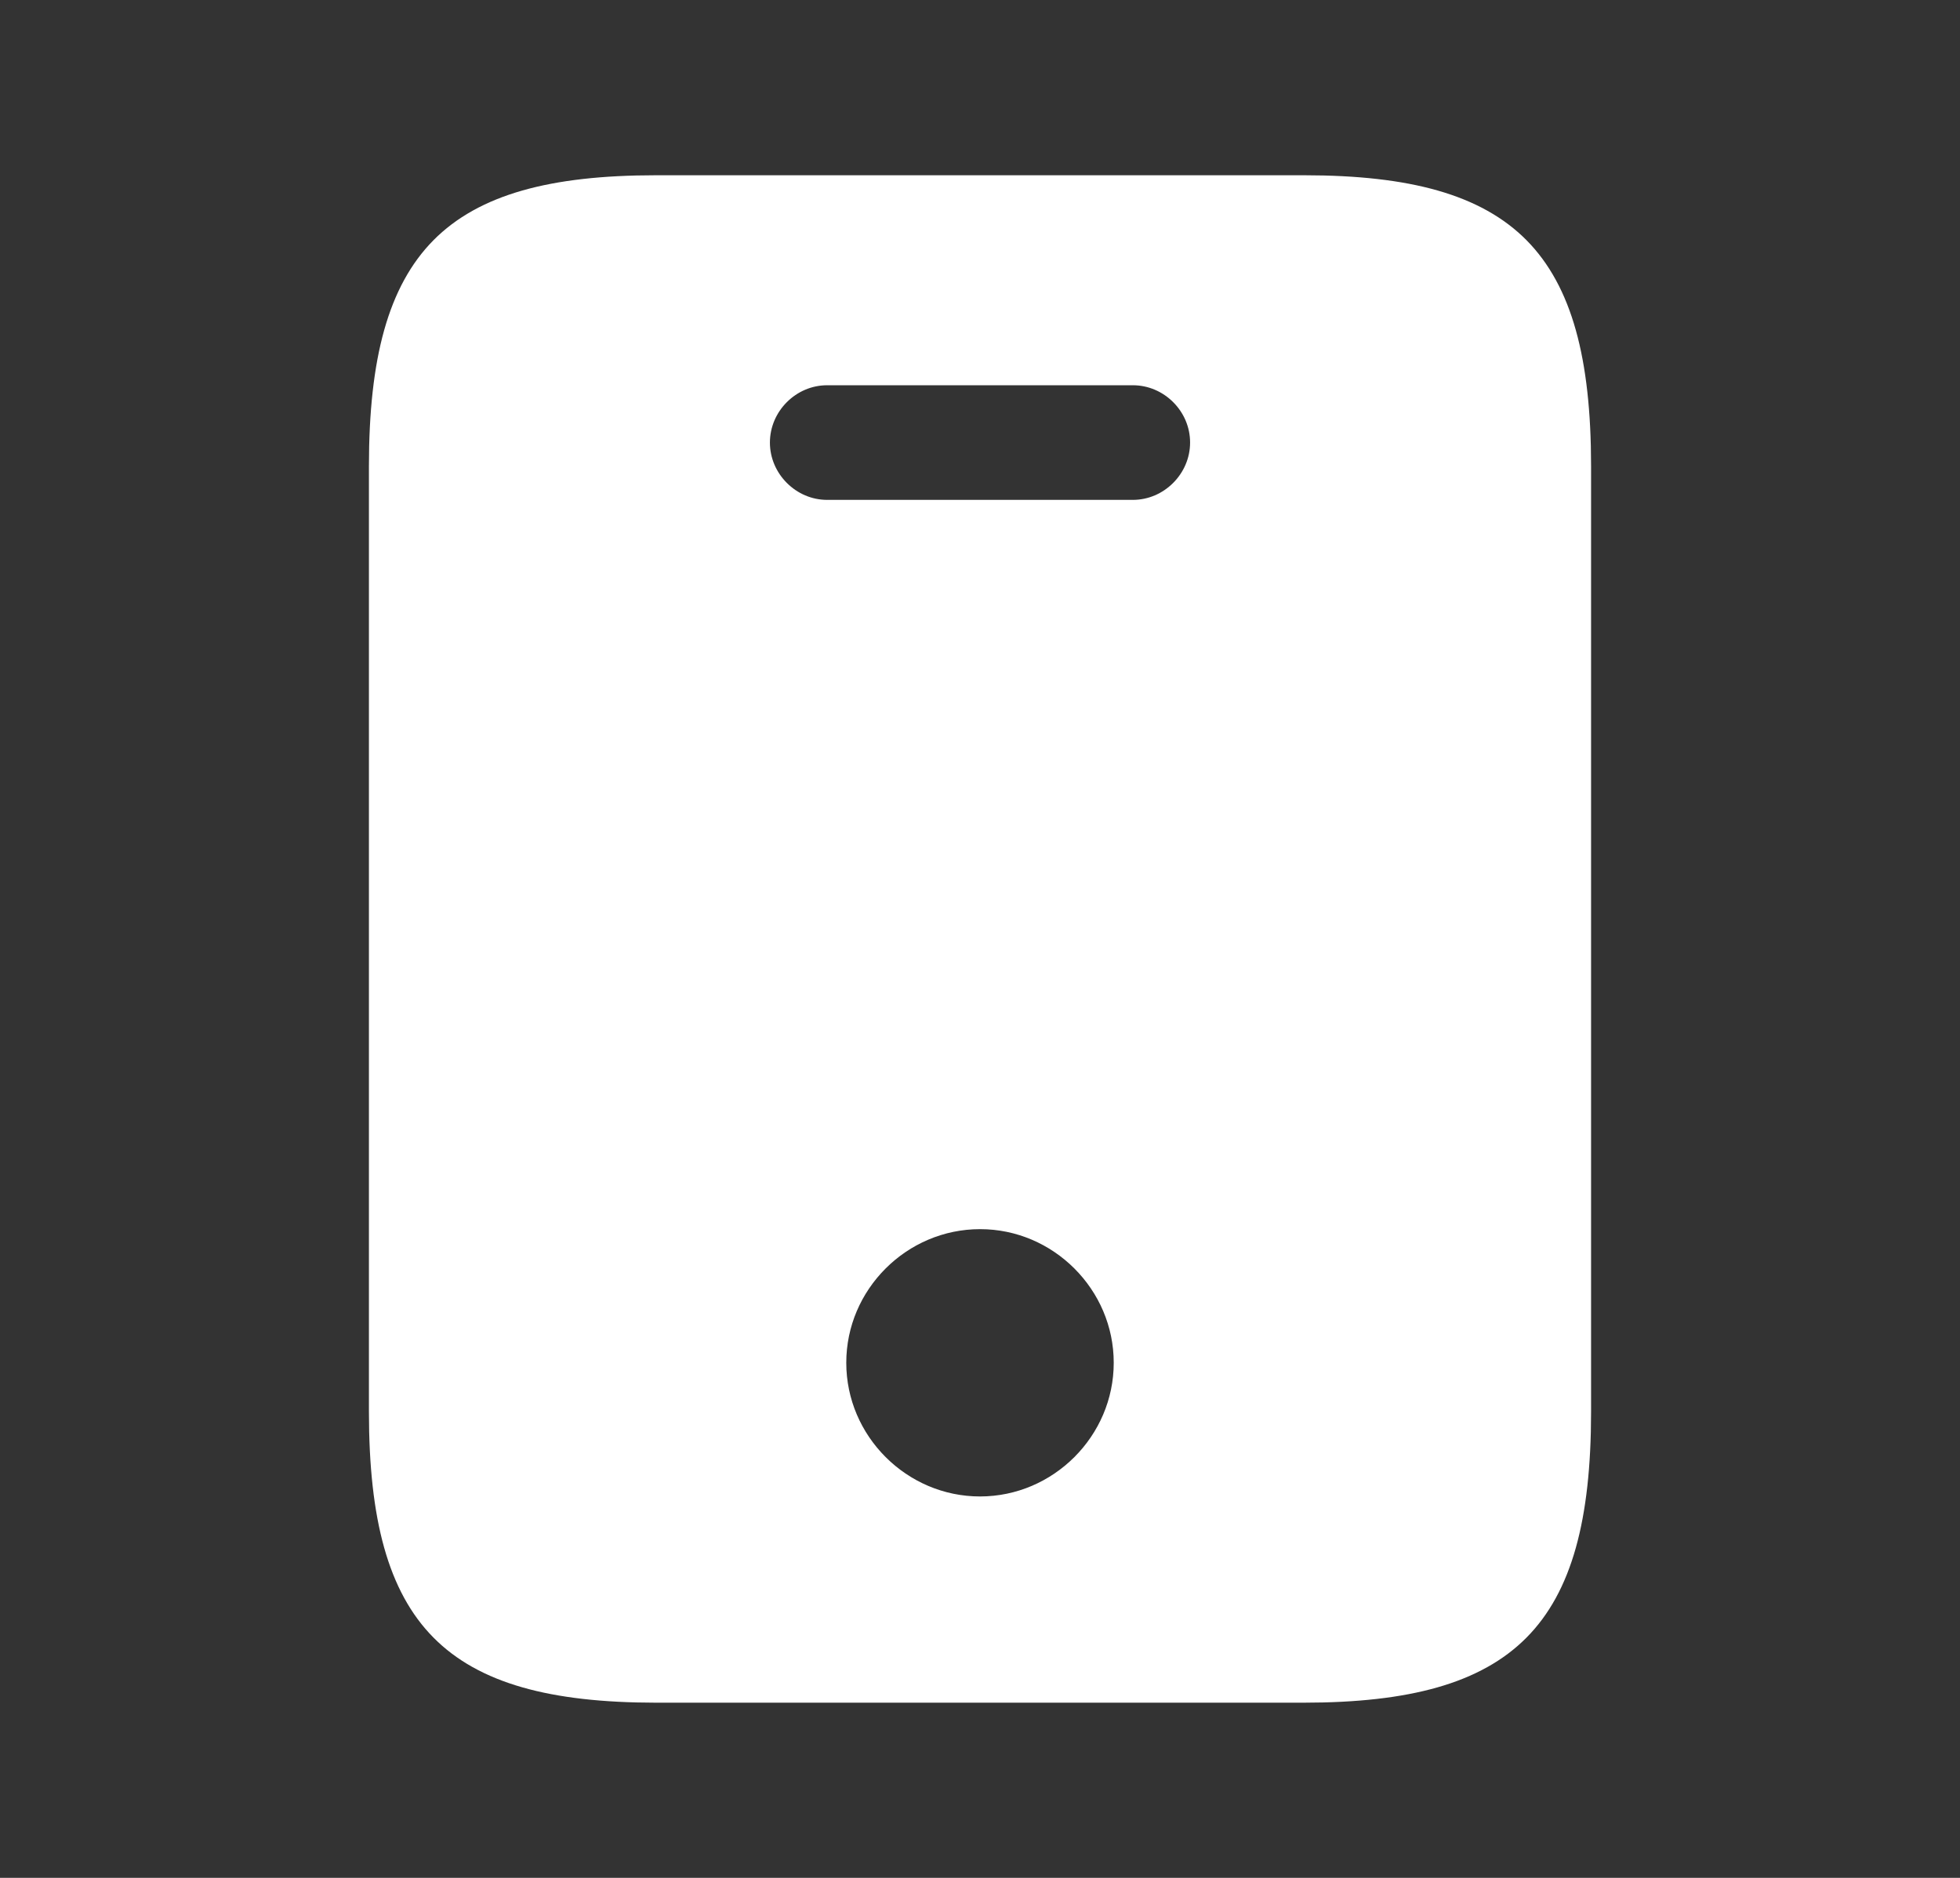 <svg width="24" height="23" viewBox="0 0 24 23" fill="none" xmlns="http://www.w3.org/2000/svg">
<rect x="0" y="0" width="24" height="23" fill="#333333" stroke="none"/>
<path d="M8.034 2.614H15.966C17.222 2.614 17.939 2.846 18.36 3.271C18.782 3.698 19.015 4.429 19.015 5.71V17.29C19.015 18.571 18.783 19.302 18.36 19.728C17.938 20.154 17.218 20.387 15.957 20.387H8.034C6.778 20.386 6.061 20.154 5.64 19.728C5.218 19.302 4.985 18.571 4.985 17.29V5.71C4.985 4.429 5.218 3.698 5.64 3.271C6.061 2.846 6.778 2.614 8.034 2.614ZM12.001 14.587C10.844 14.587 9.895 15.535 9.895 16.691C9.895 17.847 10.844 18.796 12.001 18.796C13.157 18.795 14.105 17.847 14.105 16.691C14.105 15.535 13.156 14.587 12.001 14.587ZM10.129 4.251C9.488 4.251 8.961 4.778 8.96 5.42C8.96 6.061 9.488 6.59 10.129 6.59H13.871C14.512 6.59 15.04 6.061 15.04 5.42C15.04 4.778 14.512 4.251 13.871 4.251H10.129Z" fill="white" stroke="white" stroke-width="0.935"/>
</svg>
